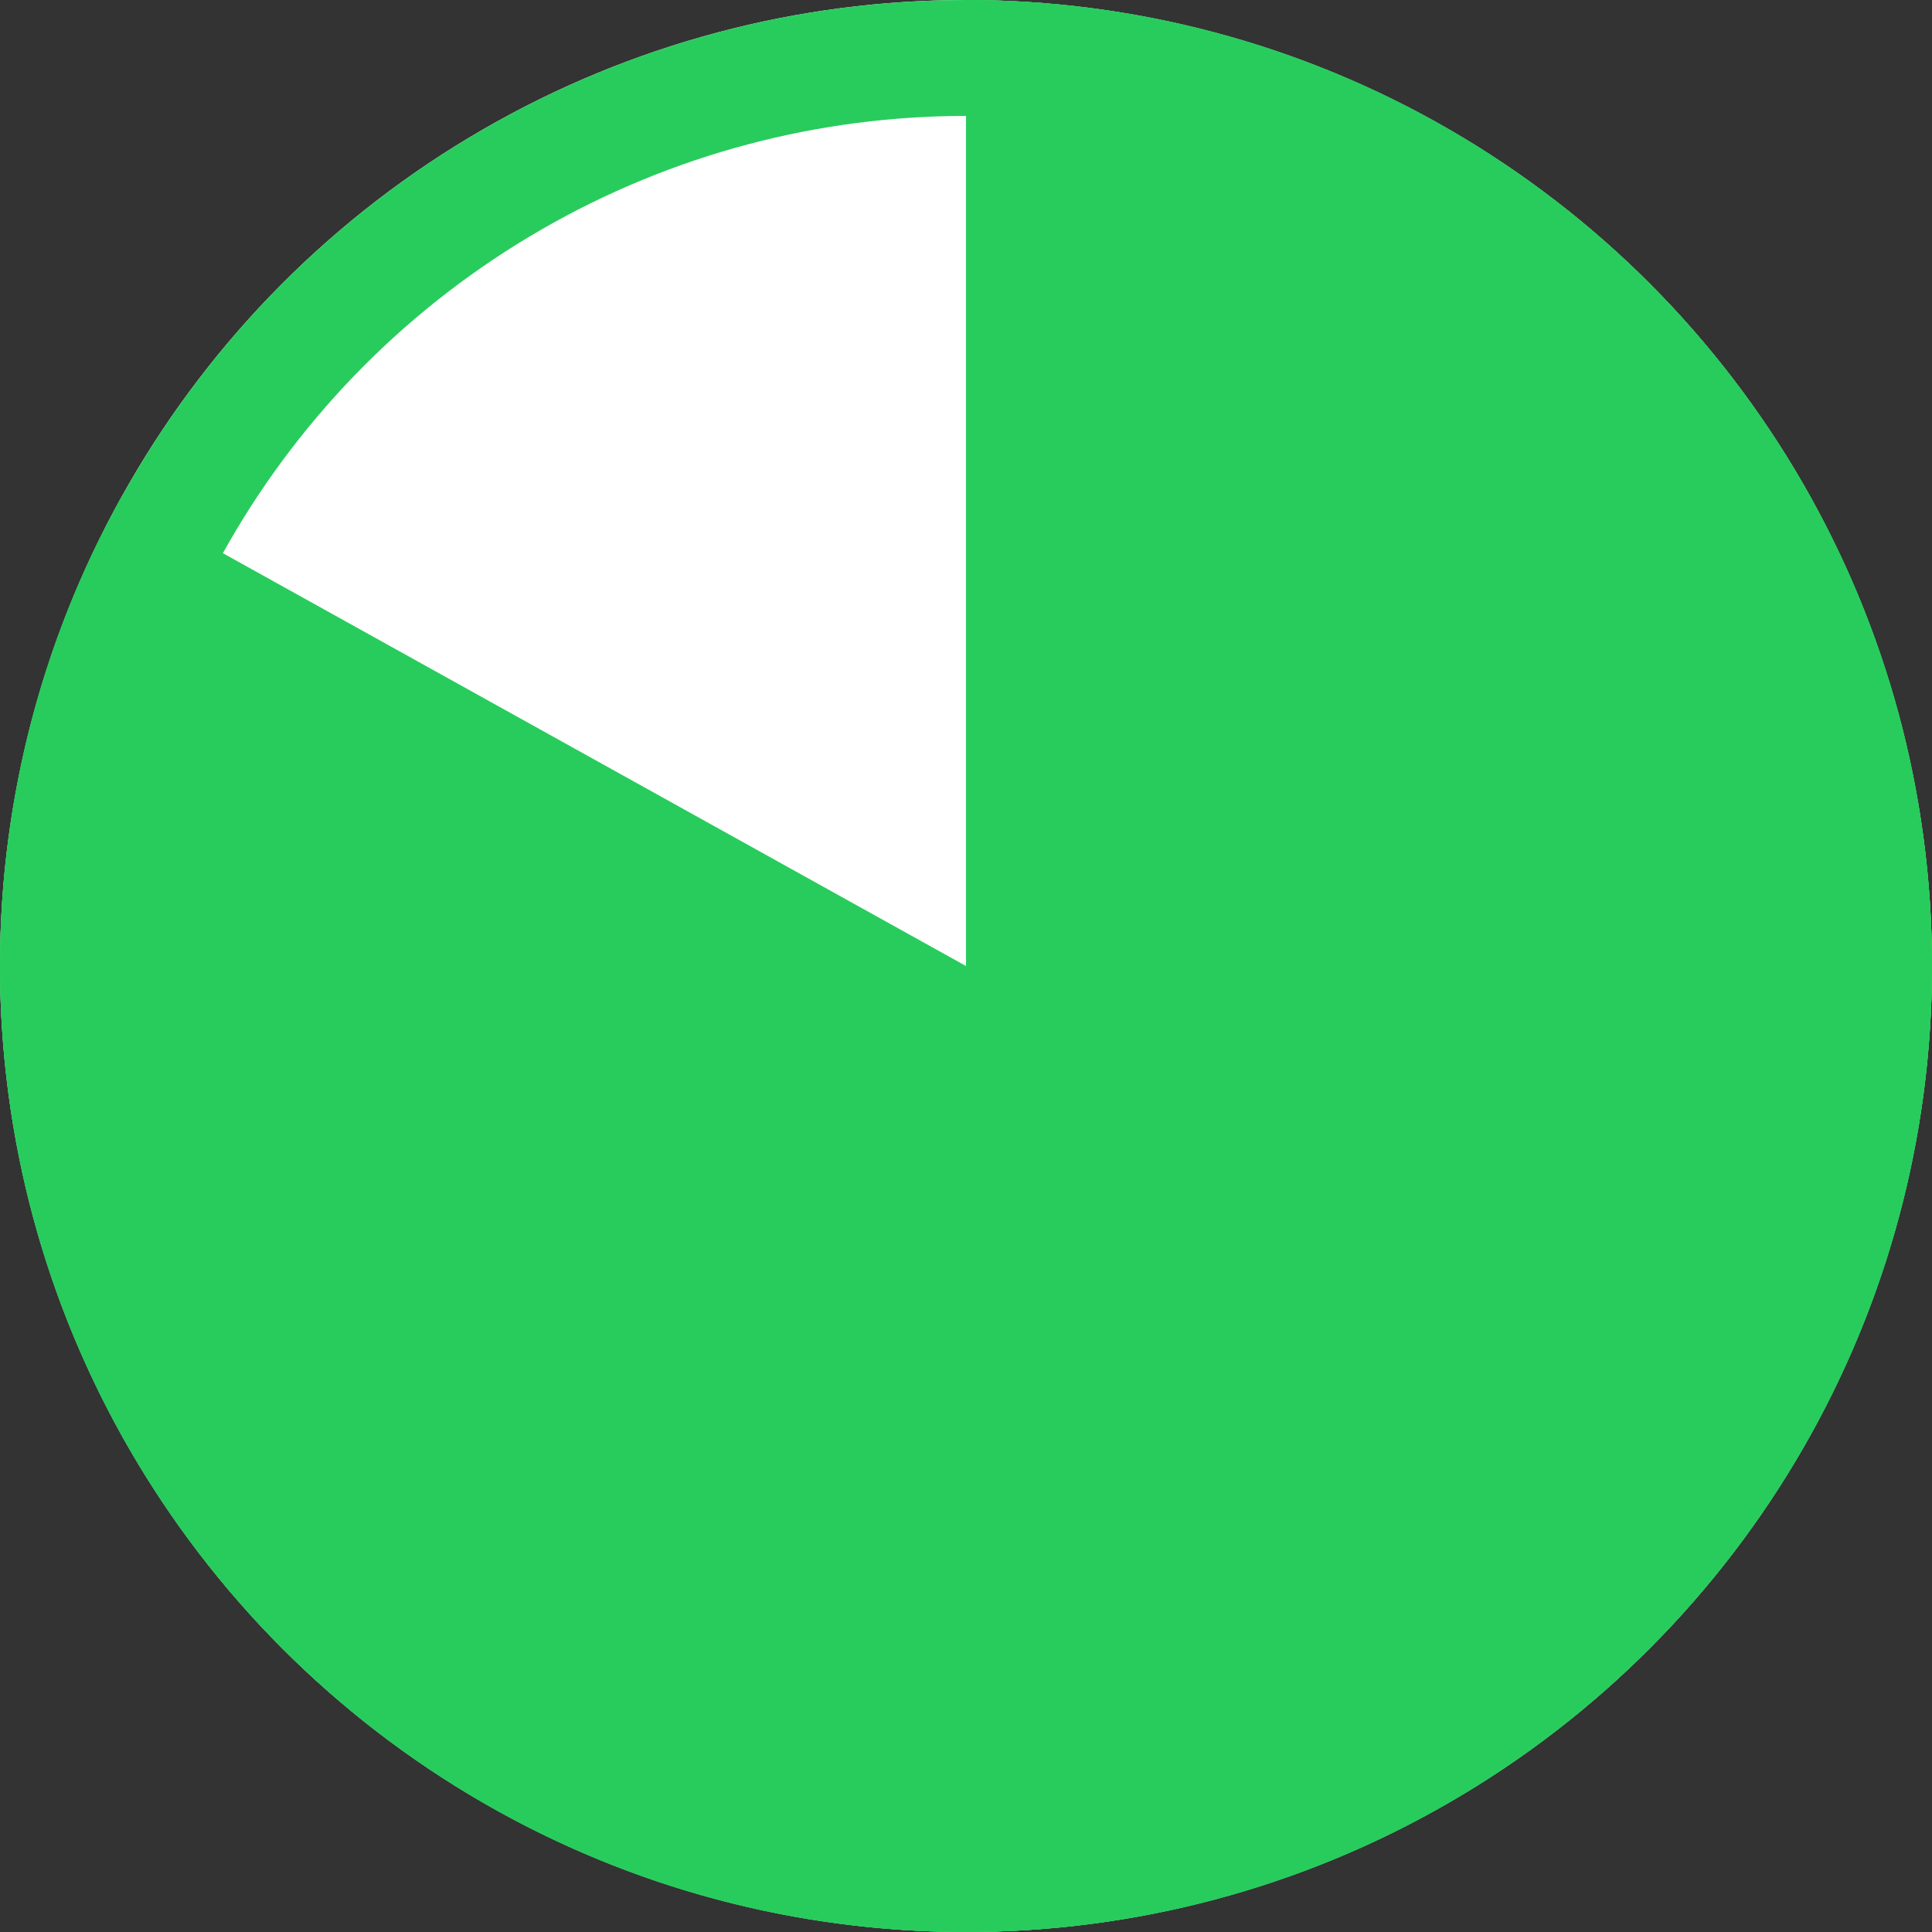 <svg xmlns="http://www.w3.org/2000/svg" xmlns:xlink="http://www.w3.org/1999/xlink" width="20" height="20" viewBox="0 0 20 20">
  <rect x="0" y="0" width="20" height="20" fill="#333333" stroke="none"/>
  <defs>
    <circle id="progress_7o@16-a" cx="10" cy="10" r="10"/>
  </defs>
  <g fill="none" fill-rule="evenodd">
    <use fill="#FFF" xlink:href="#progress_7o@16-a"/>
    <circle cx="10" cy="10" r="9.4" stroke="#28CC5D" stroke-width="1.2"/>
    <path fill="#28CC5D" d="M1.257,5.143 C0.456,6.581 0,8.237 0,10 C0,15.523 4.477,20 10,20 C15.523,20 20,15.523 20,10 C20,4.477 15.523,-4.4408921e-16 10,-4.4408921e-16 L10,10 L1.257,5.143 Z"/>
  </g>
</svg>
